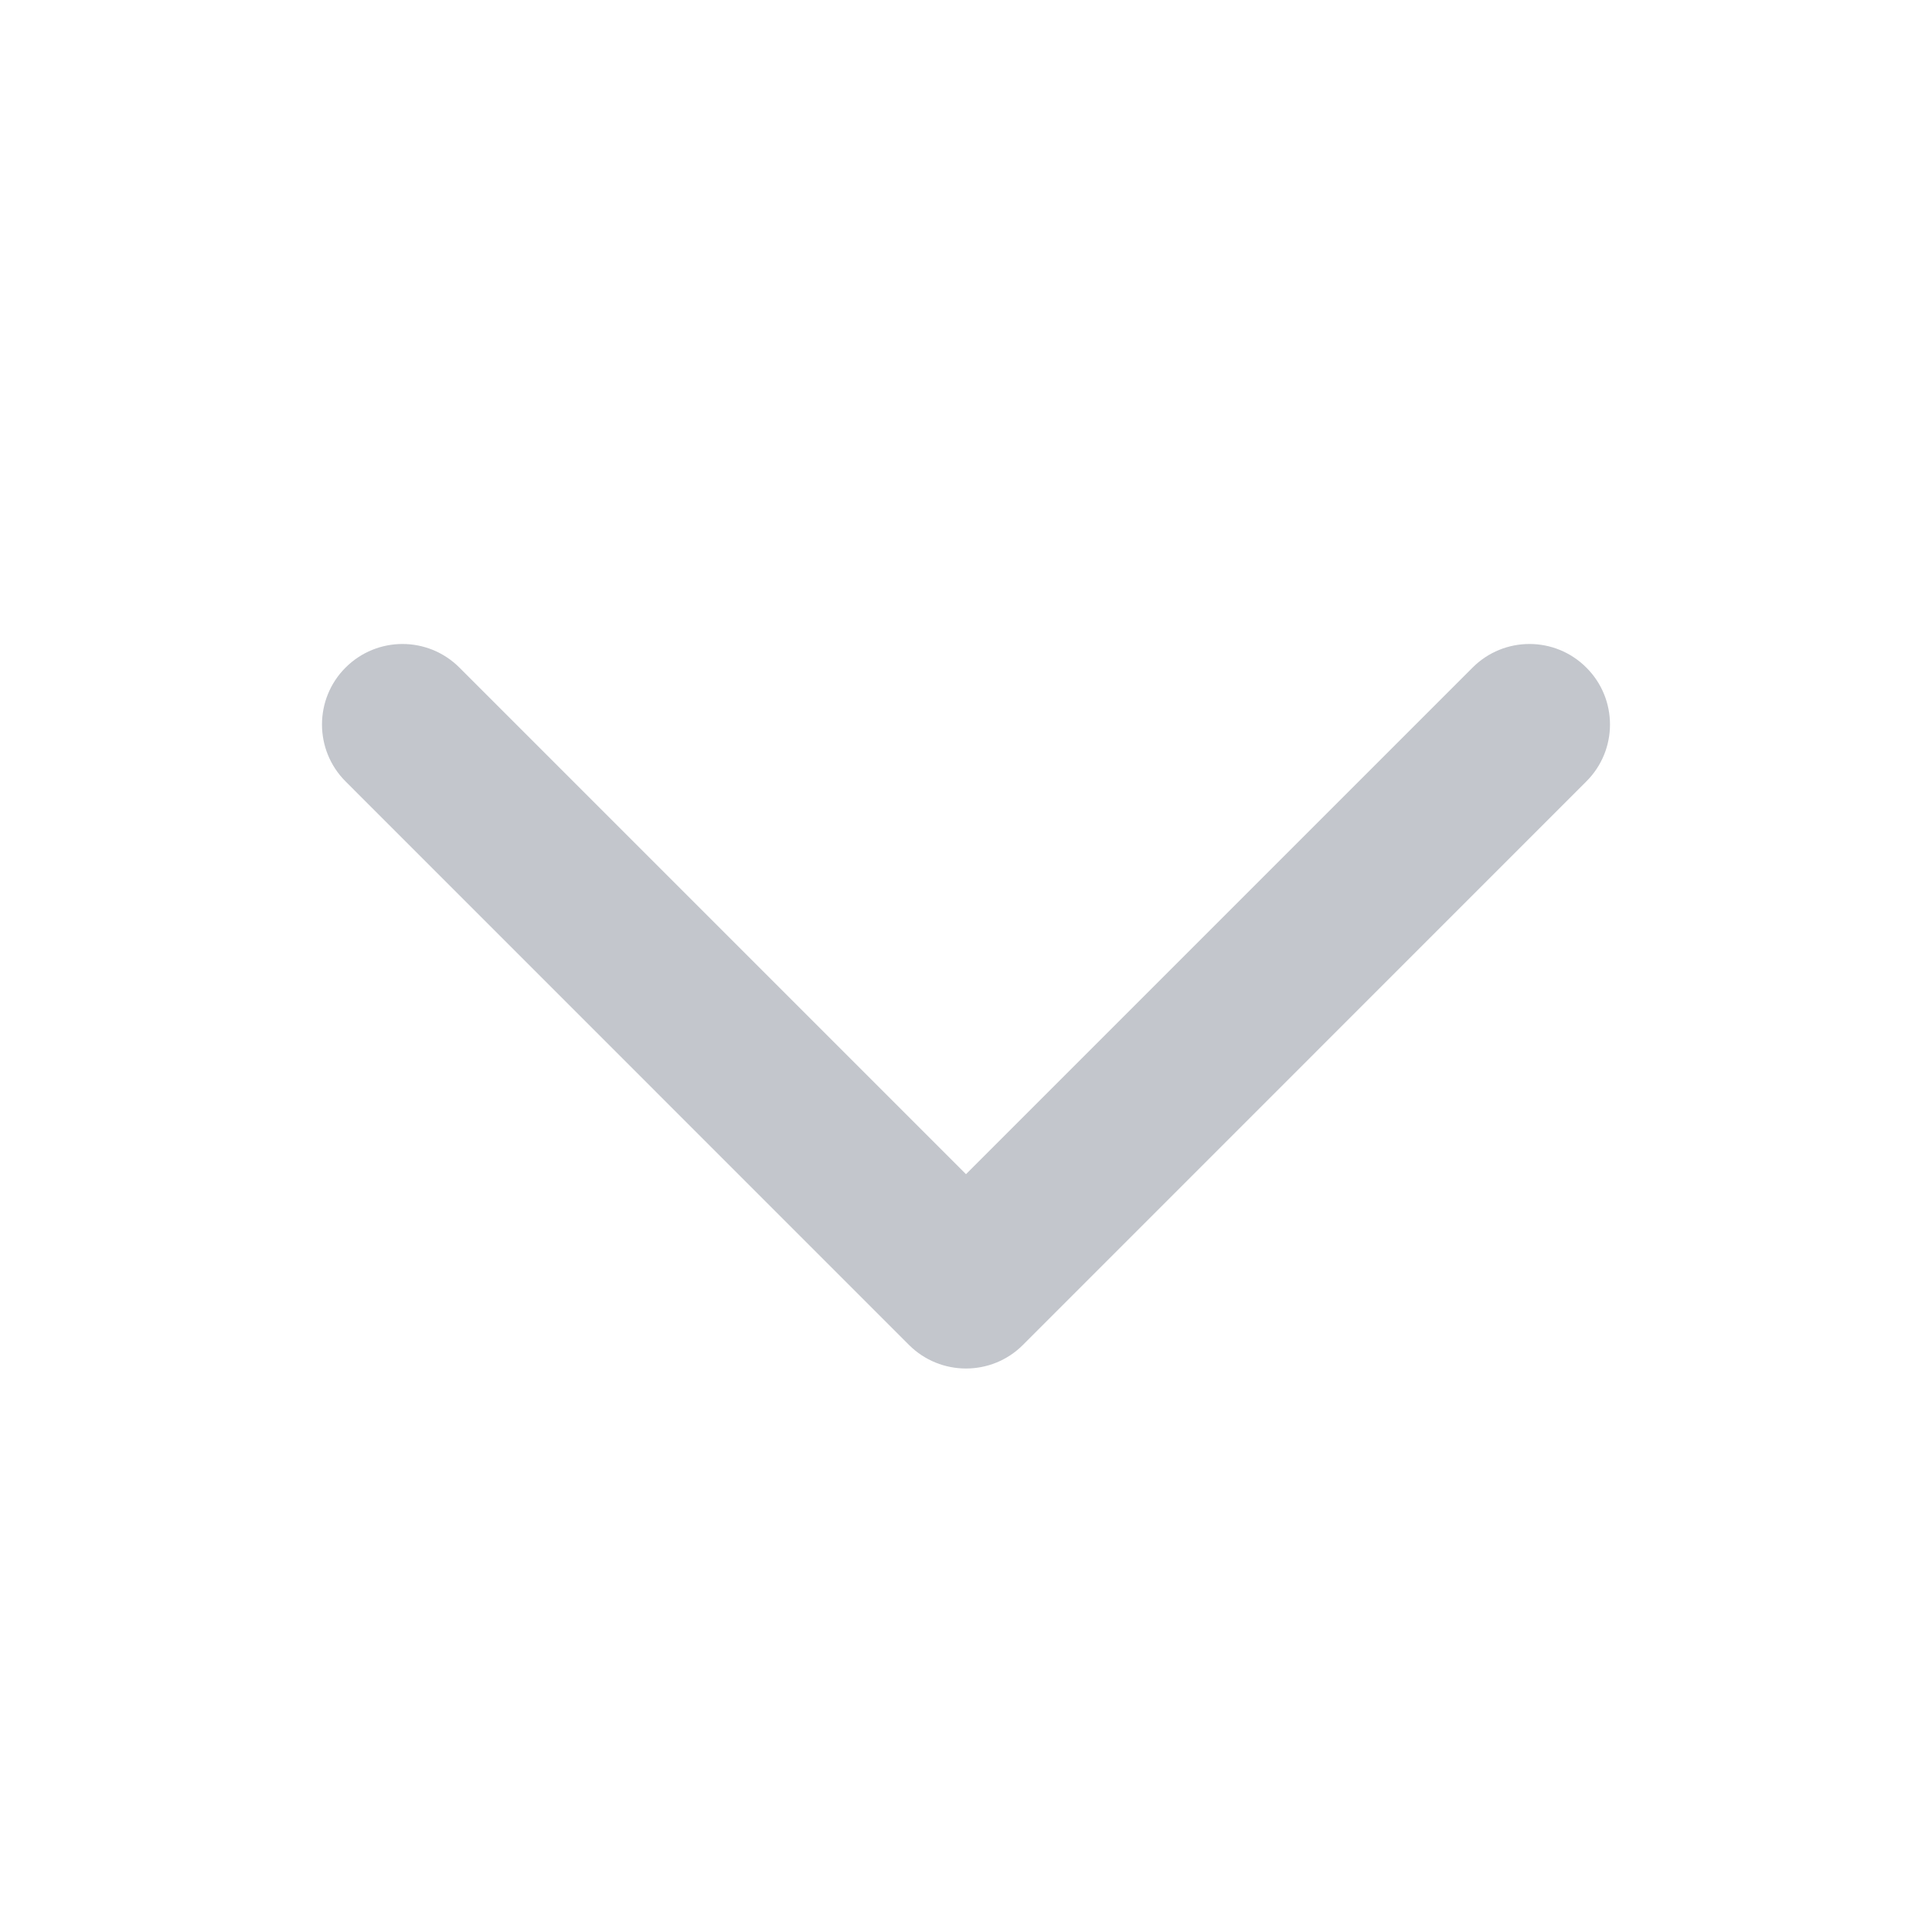 <svg width="20" height="20" viewBox="0 0 20 20" fill="none" xmlns="http://www.w3.org/2000/svg">
<path d="M3.577 6.911C3.903 6.585 4.43 6.585 4.756 6.911L10 12.155L15.244 6.911C15.569 6.585 16.097 6.585 16.422 6.911C16.748 7.236 16.748 7.764 16.422 8.089L10.589 13.923C10.264 14.248 9.736 14.248 9.41 13.923L3.577 8.089C3.252 7.764 3.252 7.236 3.577 6.911Z" fill="#C3C6CC"/>
</svg>
